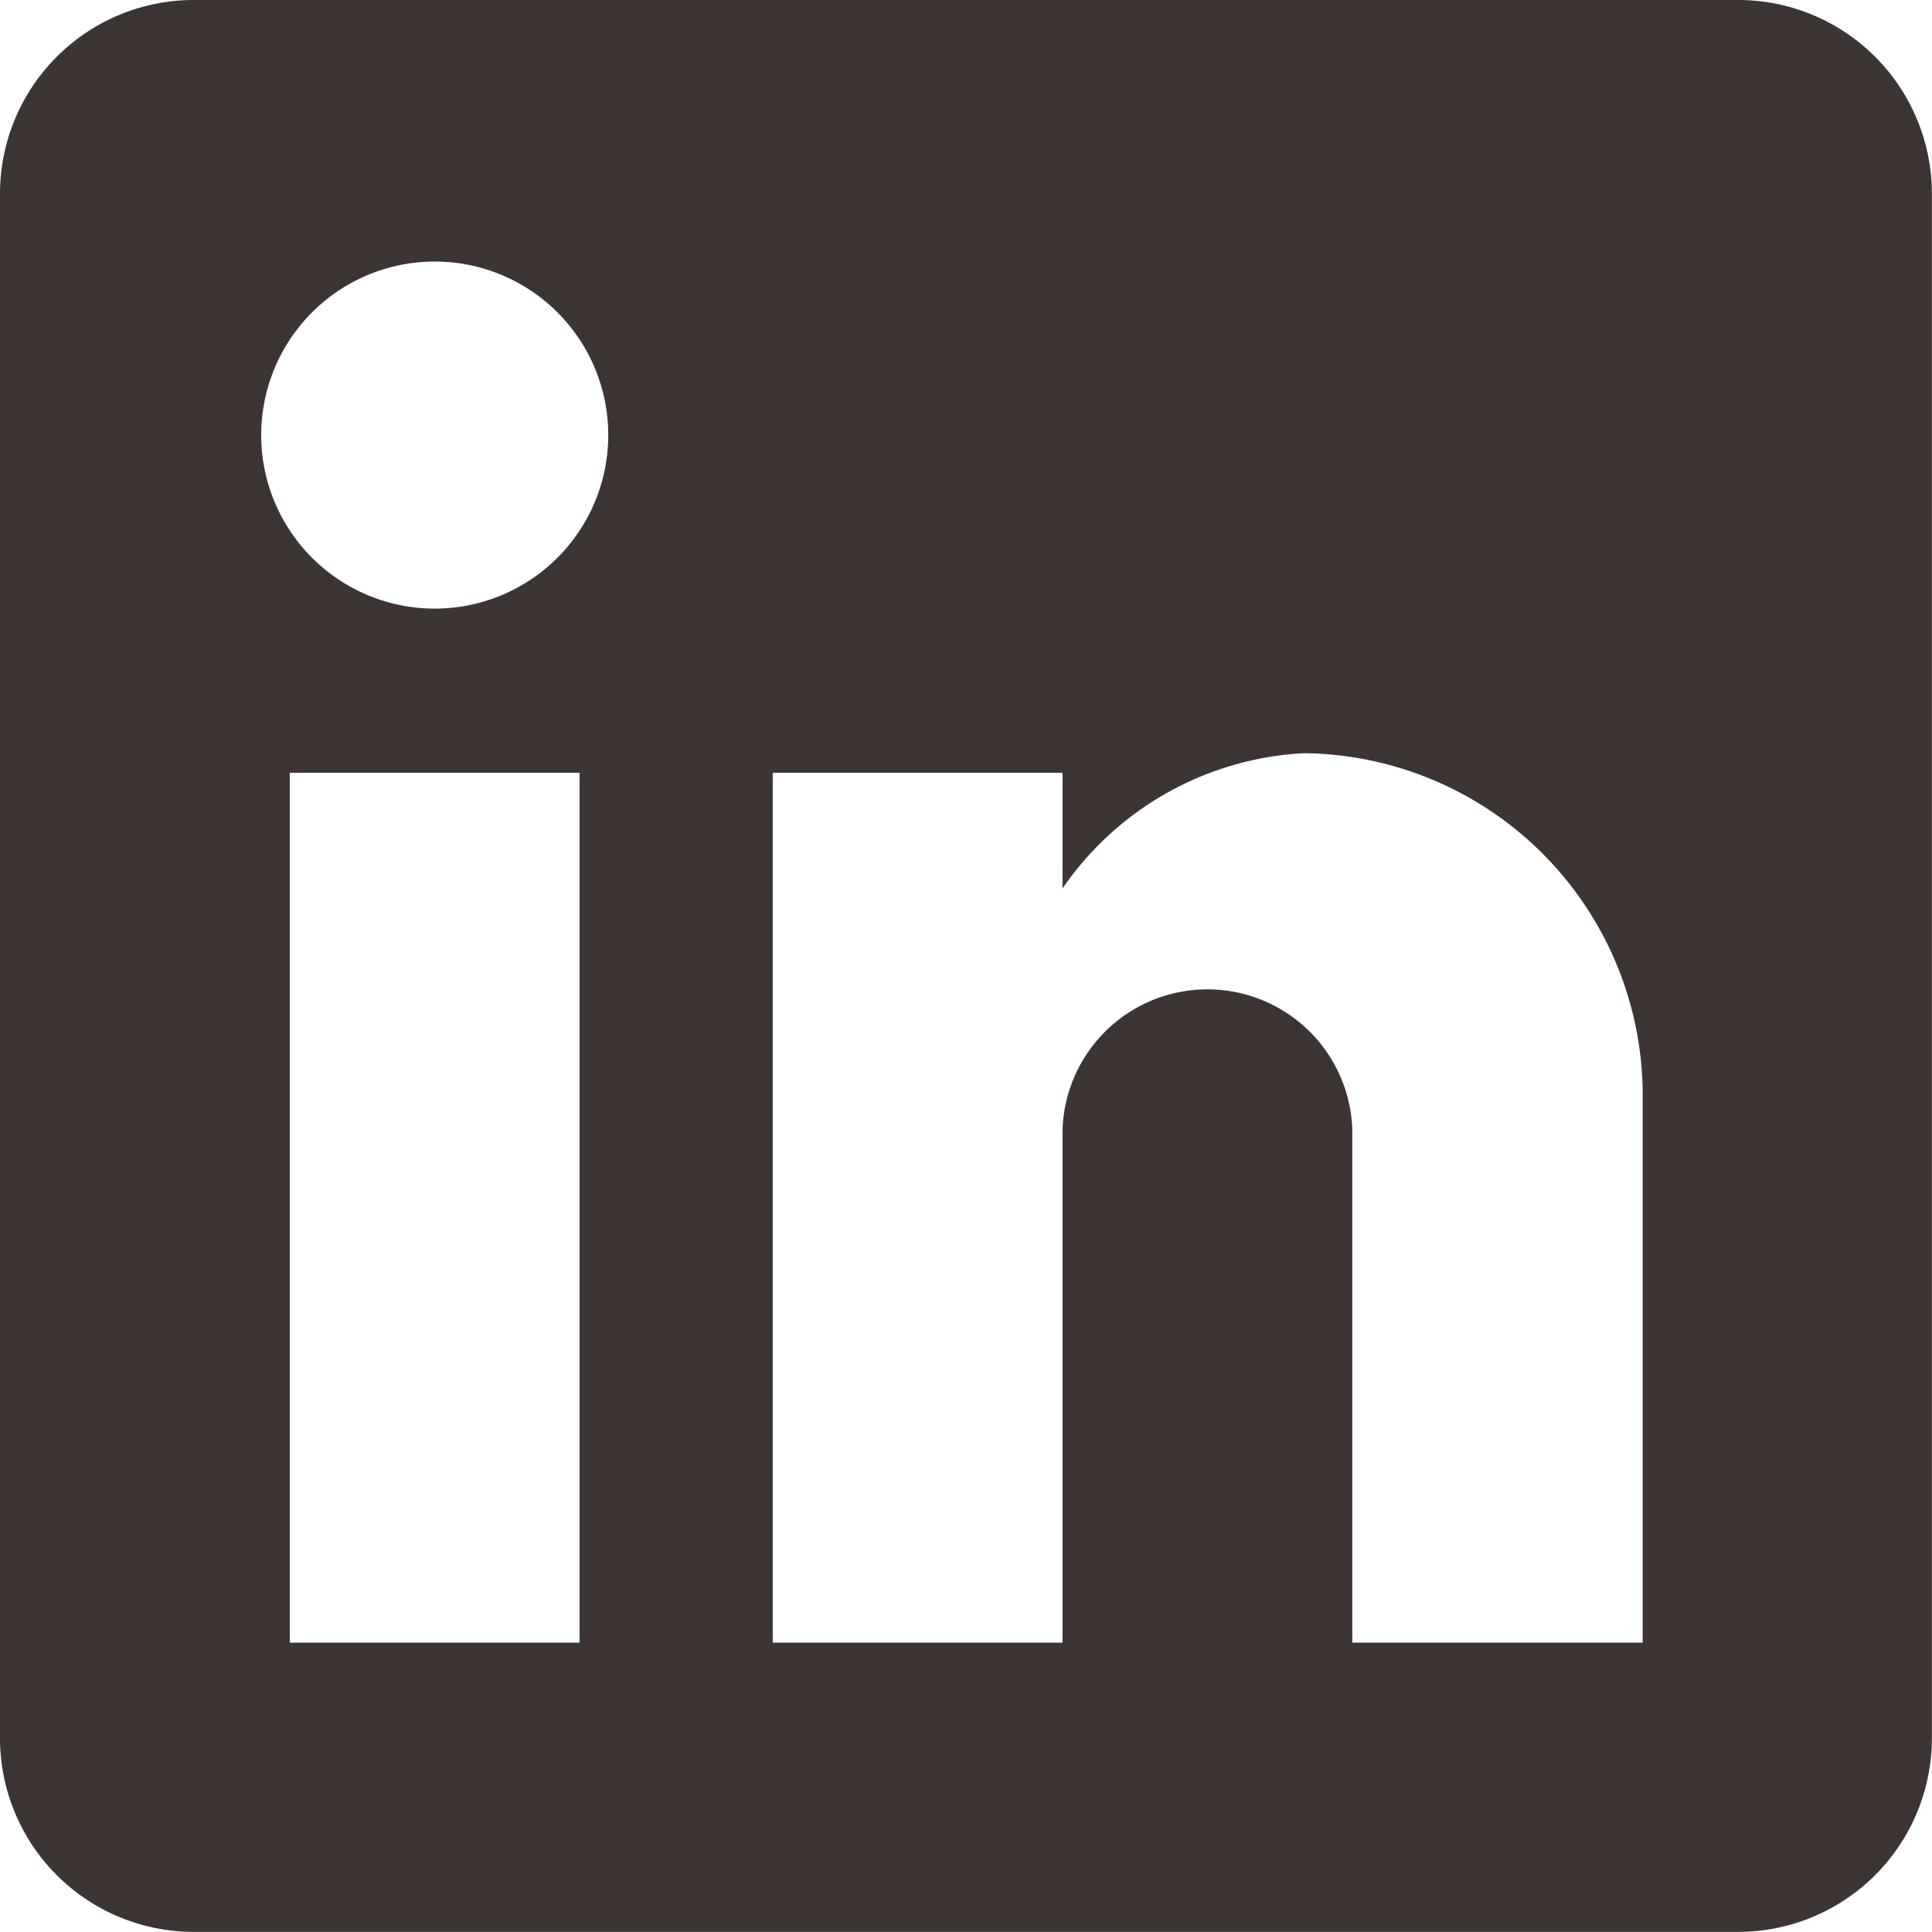 <svg xmlns="http://www.w3.org/2000/svg" width="16.701" height="16.7" viewBox="0 0 16.701 16.7"><path d="M15.03,0H1.67A1.675,1.675,0,0,0,0,1.67V15.03A1.675,1.675,0,0,0,1.67,16.7H15.03a1.675,1.675,0,0,0,1.67-1.67V1.67A1.675,1.675,0,0,0,15.03,0ZM5.01,14.2H2.505V6.68H5.01ZM3.758,5.261a1.5,1.5,0,1,1,1.5-1.5A1.5,1.5,0,0,1,3.758,5.261ZM14.2,14.2H11.69V9.77a1.253,1.253,0,0,0-2.505,0V14.2H6.68V6.68H9.185v1a2.7,2.7,0,0,1,2.088-1.169A2.959,2.959,0,0,1,14.2,9.436Z" fill="#3c3533"/></svg>